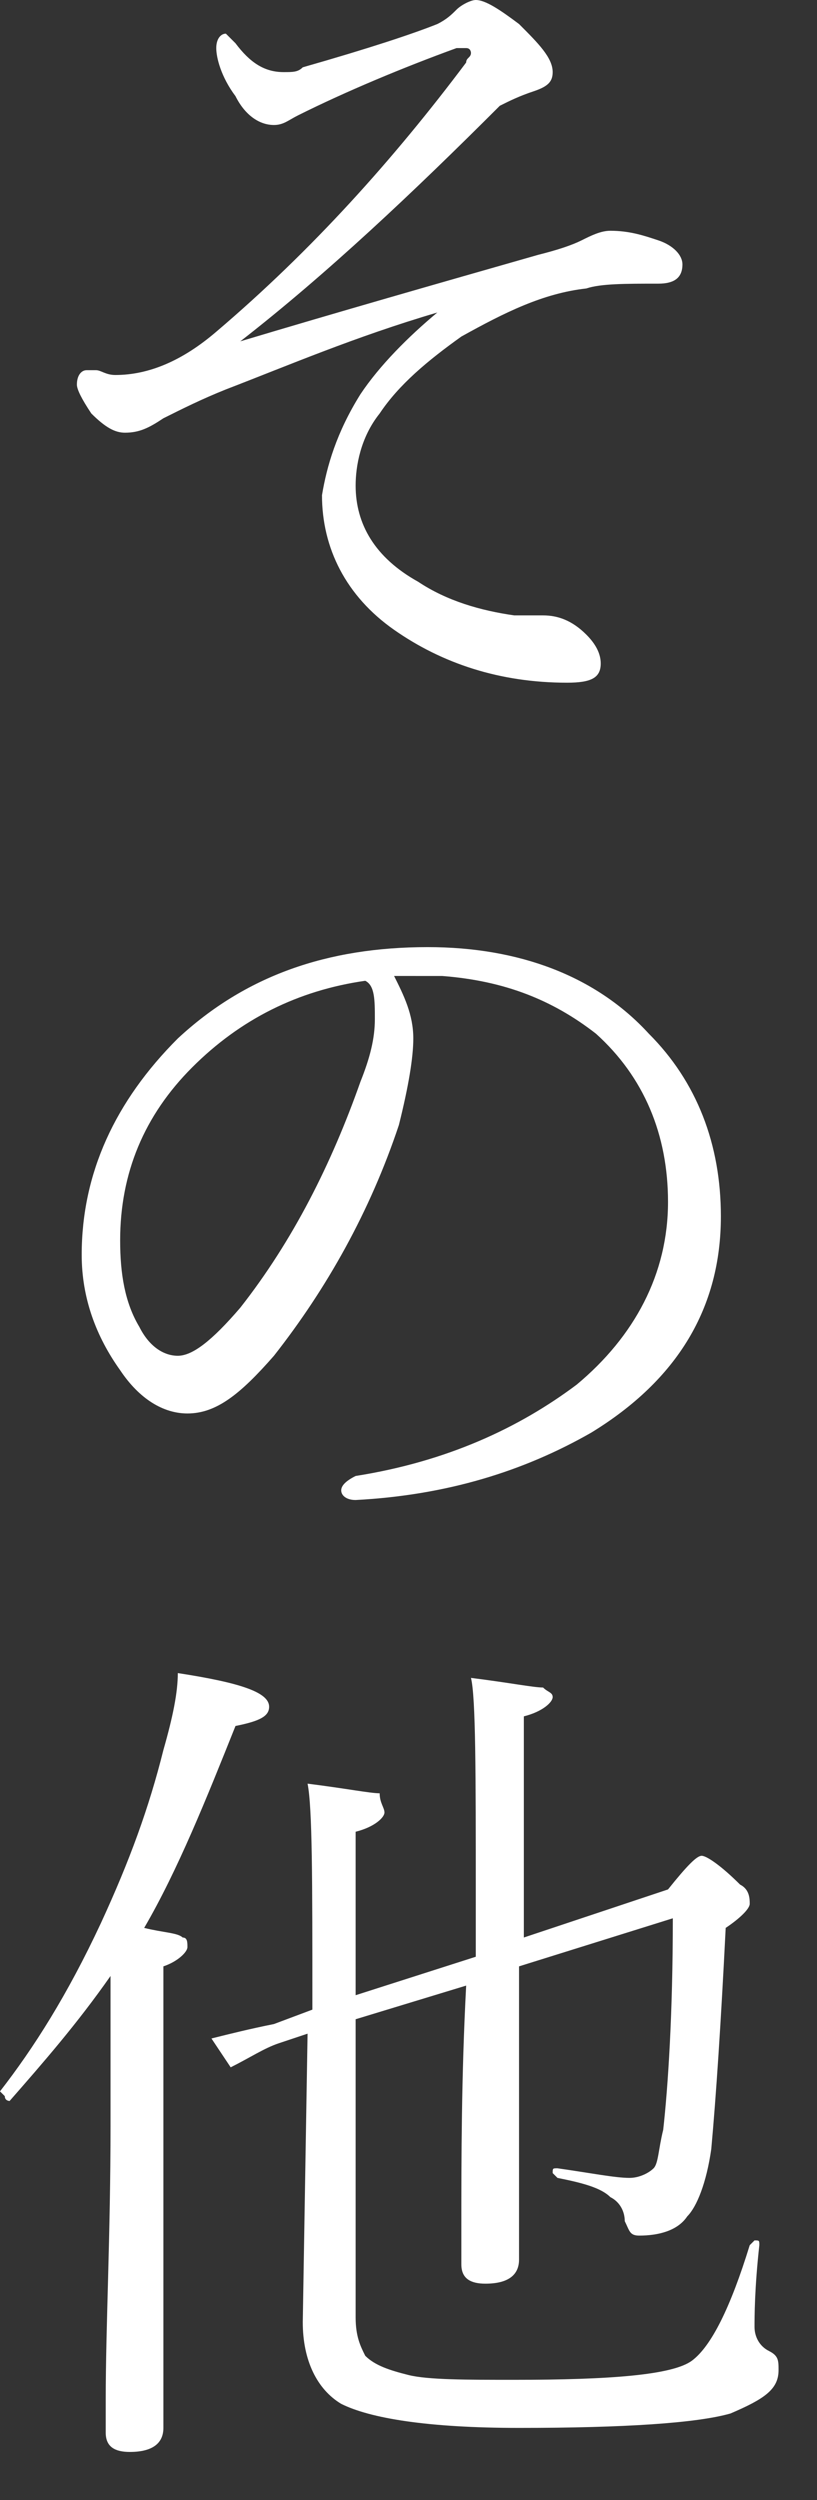<?xml version="1.0" encoding="utf-8"?>
<!-- Generator: Adobe Illustrator 26.5.0, SVG Export Plug-In . SVG Version: 6.00 Build 0)  -->
<svg version="1.1" id="レイヤー_1" xmlns="http://www.w3.org/2000/svg" xmlns:xlink="http://www.w3.org/1999/xlink" x="0px"
	 y="0px" width="17px" height="52px" viewBox="0 0 17 52" style="enable-background:new 0 0 17 52;" xml:space="preserve">
<rect x="0" y="0" width="17" height="52" fill="#333333" stroke="none"/>
<style type="text/css">
	.st0{fill:#FFFFFF;}
</style>
<g>
	<path class="st0" d="M5,7.1L5,7.1c2-0.6,4.1-1.2,6.2-1.8c0.4-0.1,0.7-0.2,0.9-0.3c0.2-0.1,0.4-0.2,0.6-0.2c0.4,0,0.7,0.1,1,0.2
		c0.3,0.1,0.5,0.3,0.5,0.5c0,0.3-0.2,0.4-0.5,0.4c-0.7,0-1.2,0-1.5,0.1c-0.9,0.1-1.7,0.5-2.6,1c-0.7,0.5-1.3,1-1.7,1.6
		c-0.4,0.5-0.5,1.1-0.5,1.5c0,0.8,0.4,1.5,1.3,2c0.6,0.4,1.3,0.6,2,0.7c0.1,0,0.3,0,0.6,0c0.3,0,0.6,0.1,0.9,0.4
		c0.2,0.2,0.3,0.4,0.3,0.6c0,0.3-0.2,0.4-0.7,0.4c-1.4,0-2.6-0.4-3.6-1.1c-1-0.7-1.5-1.7-1.5-2.8C6.8,9.7,7,9,7.5,8.2
		c0.4-0.6,1-1.2,1.6-1.7C7.4,7,6,7.6,4.7,8.1C4.2,8.3,3.8,8.5,3.4,8.7C3.1,8.9,2.9,9,2.6,9C2.4,9,2.2,8.9,1.9,8.6
		C1.7,8.3,1.6,8.1,1.6,8c0-0.2,0.1-0.3,0.2-0.3c0.1,0,0.2,0,0.2,0c0.1,0,0.2,0.1,0.4,0.1c0.7,0,1.4-0.3,2.1-0.9
		c2-1.7,3.7-3.6,5.2-5.6c0-0.1,0.1-0.1,0.1-0.2c0,0,0-0.1-0.1-0.1c0,0-0.1,0-0.2,0C8.4,1.4,7.2,1.9,6.2,2.4C6,2.5,5.9,2.6,5.7,2.6
		c-0.3,0-0.6-0.2-0.8-0.6c-0.3-0.4-0.4-0.8-0.4-1c0-0.2,0.1-0.3,0.2-0.3c0,0,0.1,0.1,0.2,0.2c0.3,0.4,0.6,0.6,1,0.6
		c0.2,0,0.3,0,0.4-0.1C7.7,1,8.6,0.7,9.1,0.5c0.2-0.1,0.3-0.2,0.4-0.3C9.6,0.1,9.8,0,9.9,0c0.2,0,0.5,0.2,0.9,0.5
		c0.4,0.4,0.7,0.7,0.7,1c0,0.2-0.1,0.3-0.4,0.4c-0.3,0.1-0.5,0.2-0.7,0.3C8.6,4,6.8,5.7,5,7.1z"/>
	<path class="st0" d="M8.2,20.3c0.2,0.4,0.4,0.8,0.4,1.3c0,0.4-0.1,1-0.3,1.8c-0.6,1.8-1.5,3.4-2.6,4.8c-0.7,0.8-1.2,1.2-1.8,1.2
		c-0.5,0-1-0.3-1.4-0.9C2,27.8,1.7,27,1.7,26.1c0-1.7,0.7-3.2,2-4.5c1.4-1.3,3.1-1.9,5.2-1.9c1.9,0,3.5,0.6,4.6,1.8
		c1,1,1.5,2.3,1.5,3.8c0,1.9-0.9,3.4-2.7,4.5c-1.4,0.8-3,1.3-4.9,1.4c0,0,0,0,0,0c-0.2,0-0.3-0.1-0.3-0.2c0-0.1,0.1-0.2,0.3-0.3
		c1.9-0.3,3.4-1,4.6-1.9c1.2-1,1.9-2.3,1.9-3.8c0-1.4-0.5-2.6-1.5-3.5c-0.9-0.7-1.9-1.1-3.2-1.2c-0.2,0-0.3,0-0.5,0
		C8.5,20.3,8.3,20.3,8.2,20.3z M7.6,20.4C6.2,20.6,5,21.2,4,22.2c-1,1-1.5,2.2-1.5,3.6c0,0.7,0.1,1.3,0.4,1.8
		c0.2,0.4,0.5,0.6,0.8,0.6c0.3,0,0.7-0.3,1.3-1c1.1-1.4,1.9-3,2.5-4.7c0.2-0.5,0.3-0.9,0.3-1.3C7.8,20.8,7.8,20.5,7.6,20.4z"/>
	<path class="st0" d="M3,40.1c0.4,0.1,0.7,0.1,0.8,0.2c0.1,0,0.1,0.1,0.1,0.2c0,0.1-0.2,0.3-0.5,0.4v3.2l0,6.4
		c0,0.3-0.2,0.5-0.7,0.5c-0.3,0-0.5-0.1-0.5-0.4c0-0.1,0-0.3,0-0.7c0-1.5,0.1-3.4,0.1-5.7c0-0.7,0-1.7,0-3.1c-0.7,1-1.4,1.8-2.1,2.6
		c0,0,0,0,0,0c0,0-0.1,0-0.1-0.1c0,0-0.1-0.1-0.1-0.1c0,0,0,0,0,0c0.7-0.9,1.4-2,2.1-3.5c0.6-1.3,1-2.4,1.3-3.6
		c0.2-0.7,0.3-1.2,0.3-1.6C5,35,5.6,35.2,5.6,35.5c0,0.2-0.2,0.3-0.7,0.4C4.3,37.4,3.7,38.9,3,40.1z M7.4,42v6.2
		c0,0.4,0.1,0.6,0.2,0.8c0.2,0.2,0.5,0.3,0.9,0.4c0.4,0.1,1.2,0.1,2.2,0.1c2,0,3.3-0.1,3.7-0.4c0.4-0.3,0.8-1.1,1.2-2.4
		c0,0,0.1-0.1,0.1-0.1c0.1,0,0.1,0,0.1,0.1c-0.1,0.9-0.1,1.5-0.1,1.7c0,0.2,0.1,0.4,0.3,0.5c0.2,0.1,0.2,0.2,0.2,0.4
		c0,0.4-0.3,0.6-1,0.9c-0.7,0.2-2.2,0.3-4.4,0.3c-1.9,0-3.1-0.2-3.7-0.5c-0.5-0.3-0.8-0.9-0.8-1.7l0.1-6l-0.6,0.2
		c-0.3,0.1-0.6,0.3-1,0.5l-0.4-0.6c0.4-0.1,0.8-0.2,1.3-0.3l0.8-0.3v-0.1c0-2.6,0-4.1-0.1-4.6c0.8,0.1,1.3,0.2,1.5,0.2
		C7.9,37.5,8,37.6,8,37.7c0,0.1-0.2,0.3-0.6,0.4v3.4l2.5-0.8v-1.3c0-2.5,0-4.1-0.1-4.5c0.8,0.1,1.3,0.2,1.5,0.2
		c0.1,0.1,0.2,0.1,0.2,0.2c0,0.1-0.2,0.3-0.6,0.4v4.6l3-1c0.4-0.5,0.6-0.7,0.7-0.7c0.1,0,0.4,0.2,0.8,0.6c0.2,0.1,0.2,0.3,0.2,0.4
		c0,0.1-0.2,0.3-0.5,0.5c-0.1,2-0.2,3.5-0.3,4.6c-0.1,0.7-0.3,1.2-0.5,1.4c-0.2,0.3-0.6,0.4-1,0.4c-0.2,0-0.2-0.1-0.3-0.3
		c0-0.2-0.1-0.4-0.3-0.5c-0.2-0.2-0.6-0.3-1.1-0.4c0,0-0.1-0.1-0.1-0.1c0-0.1,0-0.1,0.1-0.1c0.7,0.1,1.2,0.2,1.5,0.2
		c0.2,0,0.4-0.1,0.5-0.2s0.1-0.4,0.2-0.8c0.1-0.9,0.2-2.4,0.2-4.4l-3.2,1c0,1.8,0,3.3,0,4.6c0,0.1,0,0.4,0,1.1c0,0.2,0,0.3,0,0.4
		c0,0.3-0.2,0.5-0.7,0.5c-0.3,0-0.5-0.1-0.5-0.4c0-0.1,0-0.4,0-0.8c0-1.4,0-3.1,0.1-5L7.4,42z"/>
</g>
</svg>
